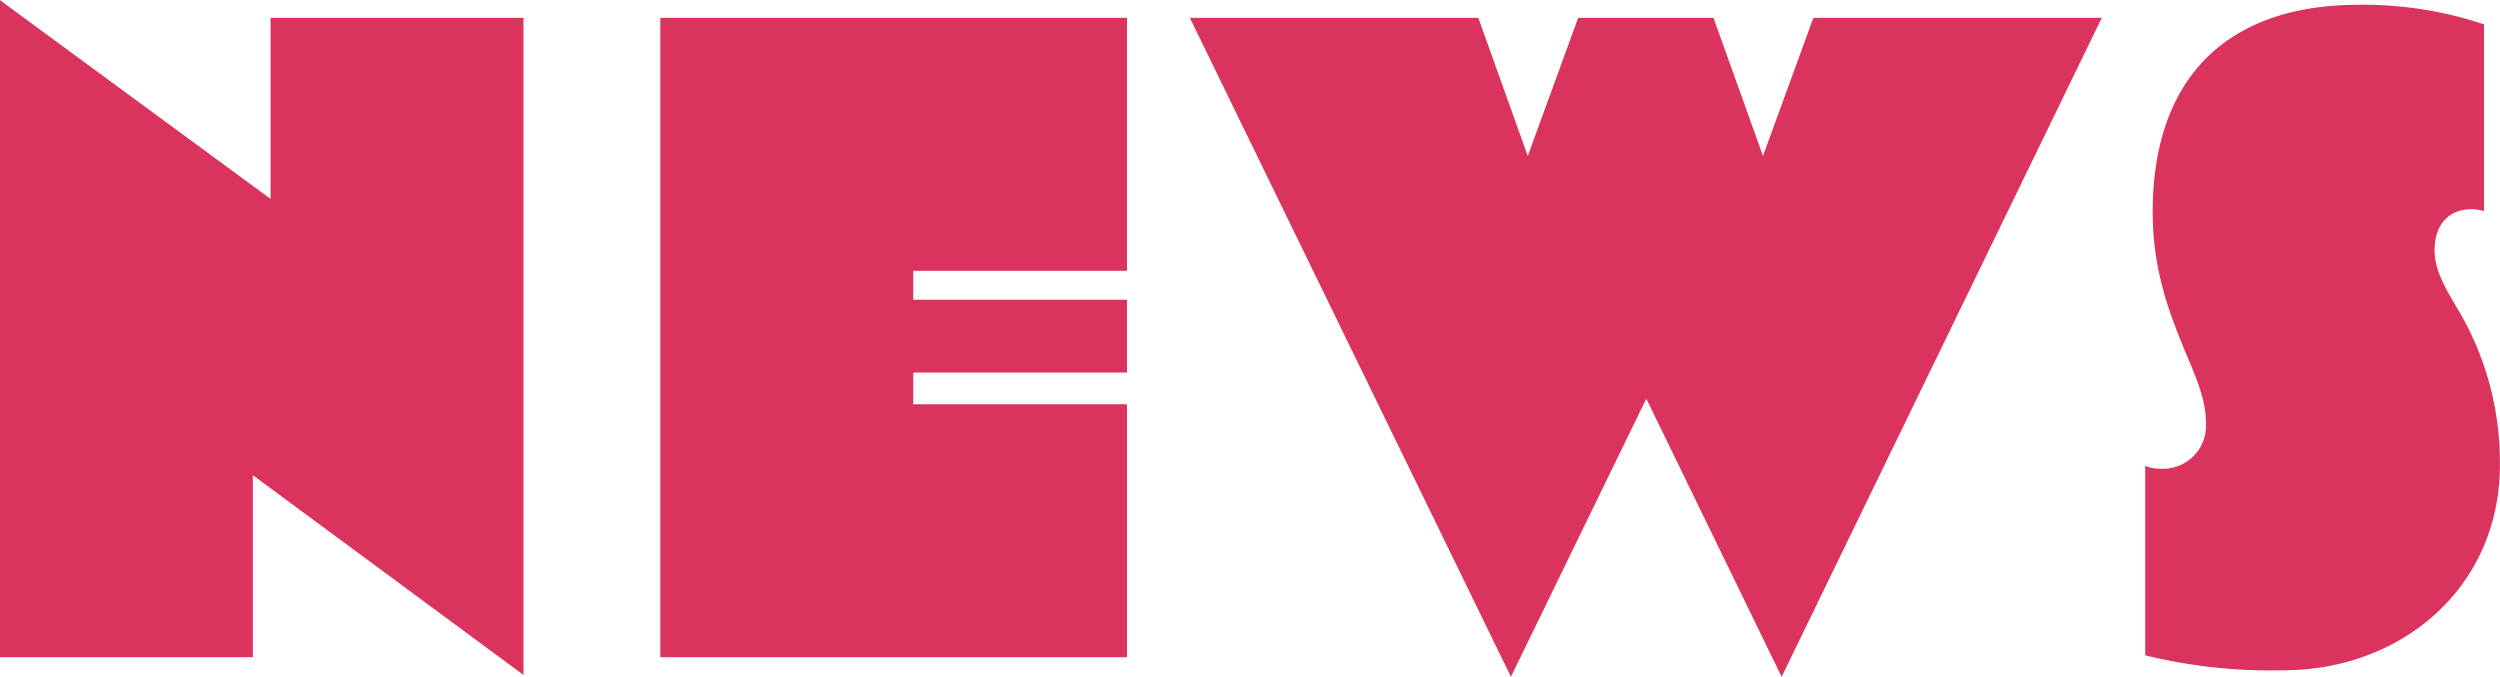 <svg xmlns="http://www.w3.org/2000/svg" width="241.062" height="65.25" viewBox="0 0 241.062 65.25">
  <defs>
    <style>
      .cls-1 {
        fill: #da335e;
        fill-rule: evenodd;
      }
    </style>
  </defs>
  <path id="NEWS.svg" class="cls-1" d="M311.446,4951.03H287.057v17.46l-26.1-19.17v63.36h24.39v-17.55l26.1,19.26v-63.36Zm58.194,61.65v-24.39H349.03v-3.06h20.61v-7.02H349.03v-2.79h20.61v-24.39h-45v61.65h45Zm50.073-24.93,13.05,26.82,30.87-63.54h-27.81l-4.86,13.32-4.77-13.32h-13.05l-4.859,13.32-4.77-13.32H375.7l30.96,63.54Zm61.428,26.19c11.43,0,20.88-8.01,20.88-19.8a28.8,28.8,0,0,0-4.23-15.3c-1.17-1.98-2.07-3.6-2.07-5.4,0-2.25,1.17-3.96,3.6-3.96a5.267,5.267,0,0,1,1.17.18v-18a36.736,36.736,0,0,0-12.06-1.89c-12.869,0-19.889,7.2-19.889,19.98,0,5.76,1.71,9.99,3.15,13.5,1.08,2.52,1.98,4.68,1.98,6.75a4.161,4.161,0,0,1-4.5,4.5,3.611,3.611,0,0,1-1.35-.27v18.27A50.813,50.813,0,0,0,481.141,5013.94Z" transform="translate(-260.969 -4949.31)"/>
</svg>
